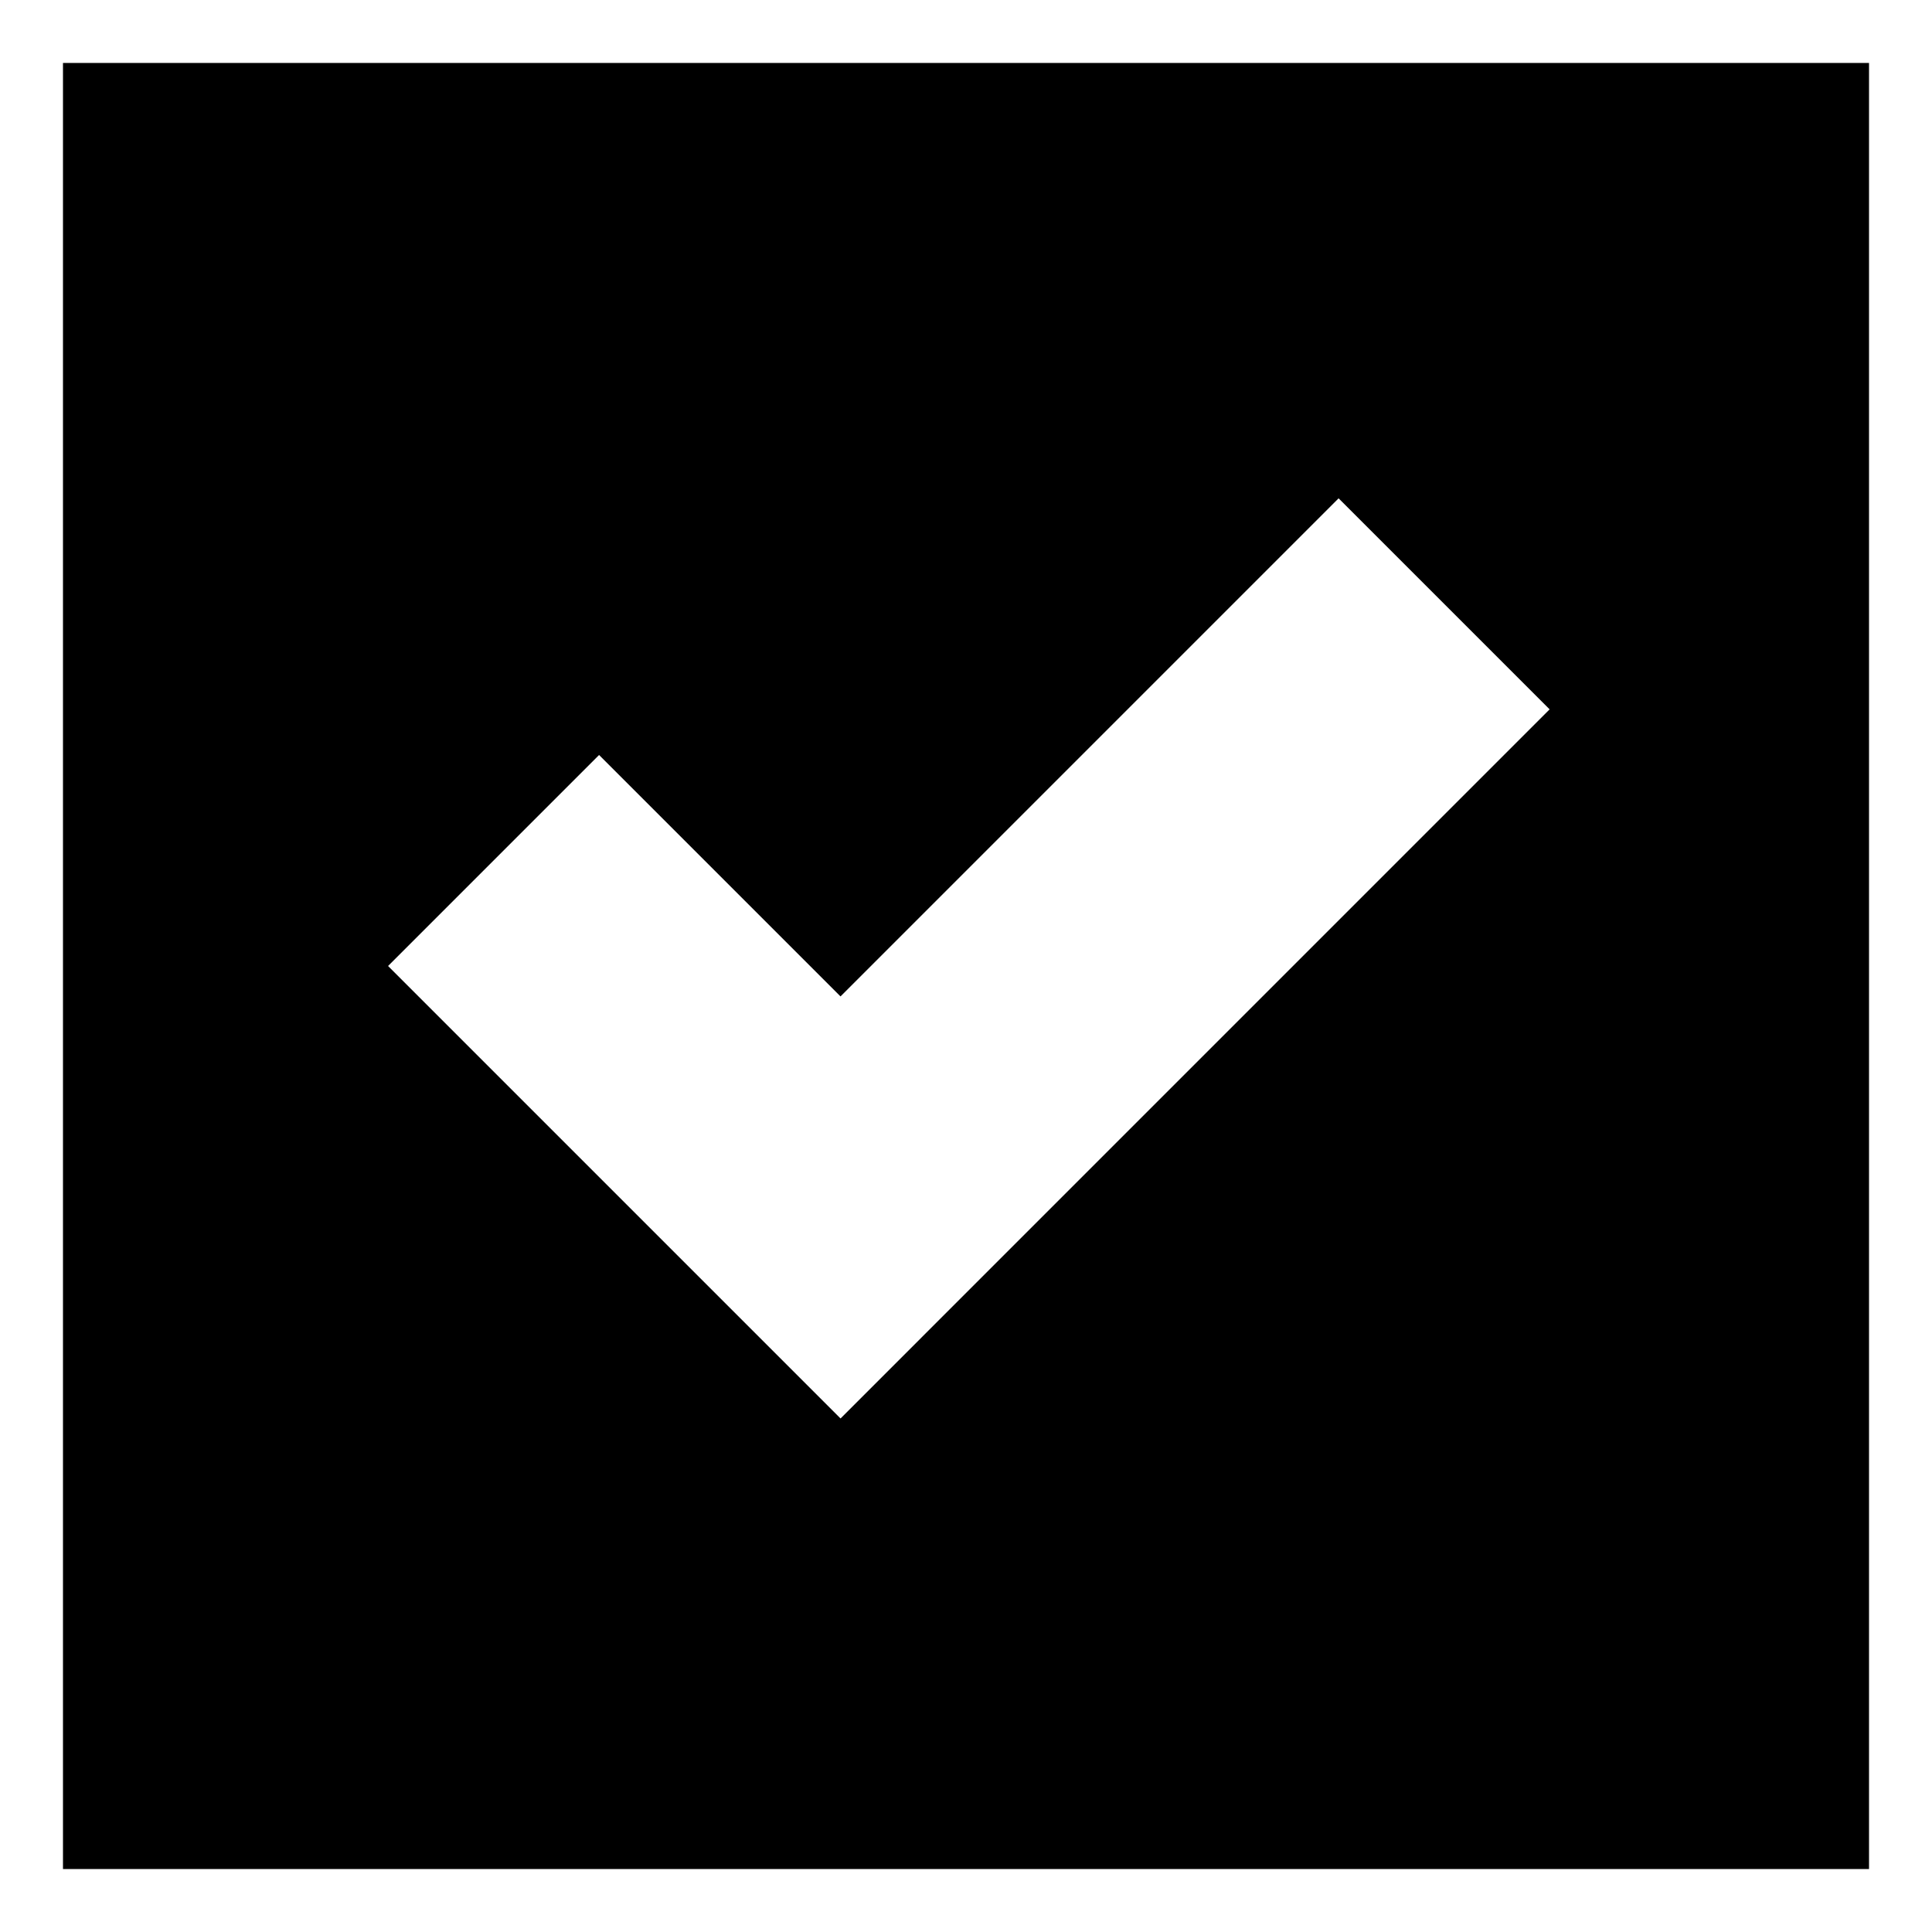 <?xml version="1.0" encoding="UTF-8"?>
<!-- Uploaded to: ICON Repo, www.iconrepo.com, Generator: ICON Repo Mixer Tools -->
<svg fill="#000000" width="800px" height="800px" version="1.1" viewBox="144 144 512 512" xmlns="http://www.w3.org/2000/svg">
 <path d="m160.69 160.69v478.62h478.62v-478.62zm206.06 359.22-119.91-119.91 55.922-55.922 63.984 63.984 132-132 55.922 55.922z"/>
</svg>